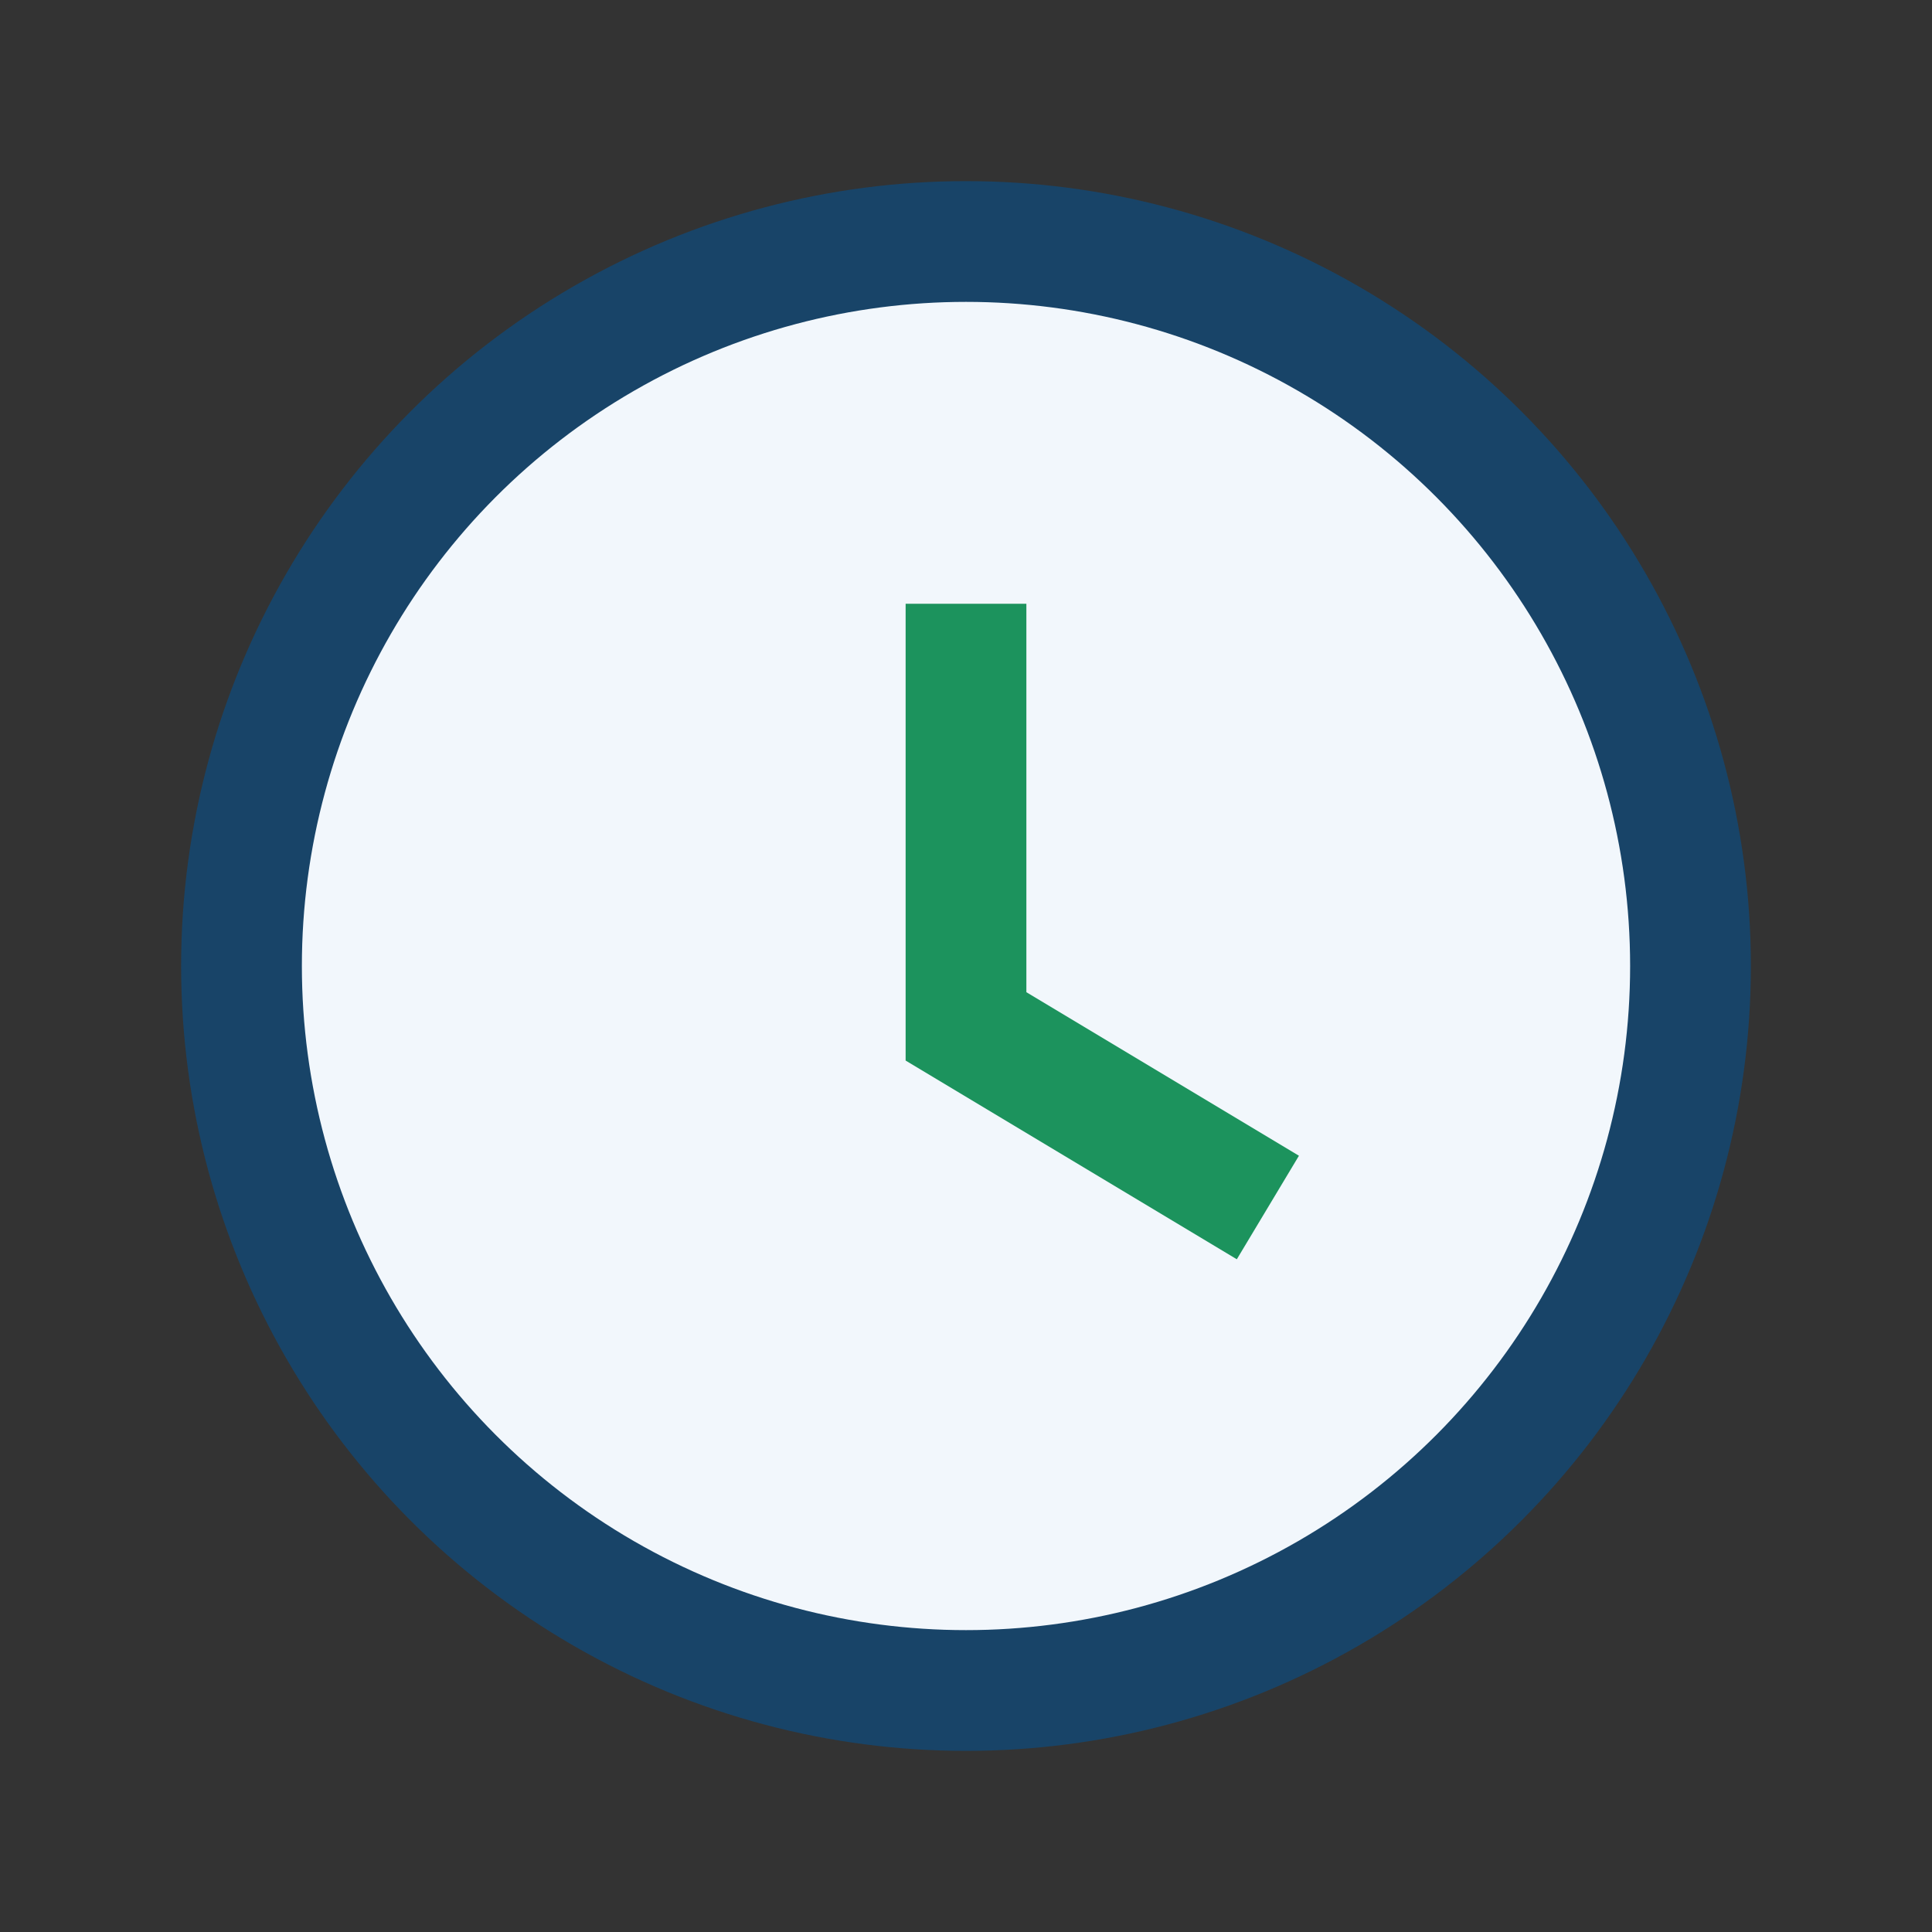 <?xml version="1.0" encoding="UTF-8"?>
<svg xmlns="http://www.w3.org/2000/svg" width="32" height="32" viewBox="0 0 32 32"><rect x="0" y="0" width="32" height="32" fill="#333333" stroke="none"/><circle cx="16" cy="16" r="12" fill="#F2F7FC" stroke="#184468" stroke-width="2"/><path d="M16 10v7l5 3" stroke="#1C935D" stroke-width="2" fill="none"/></svg>